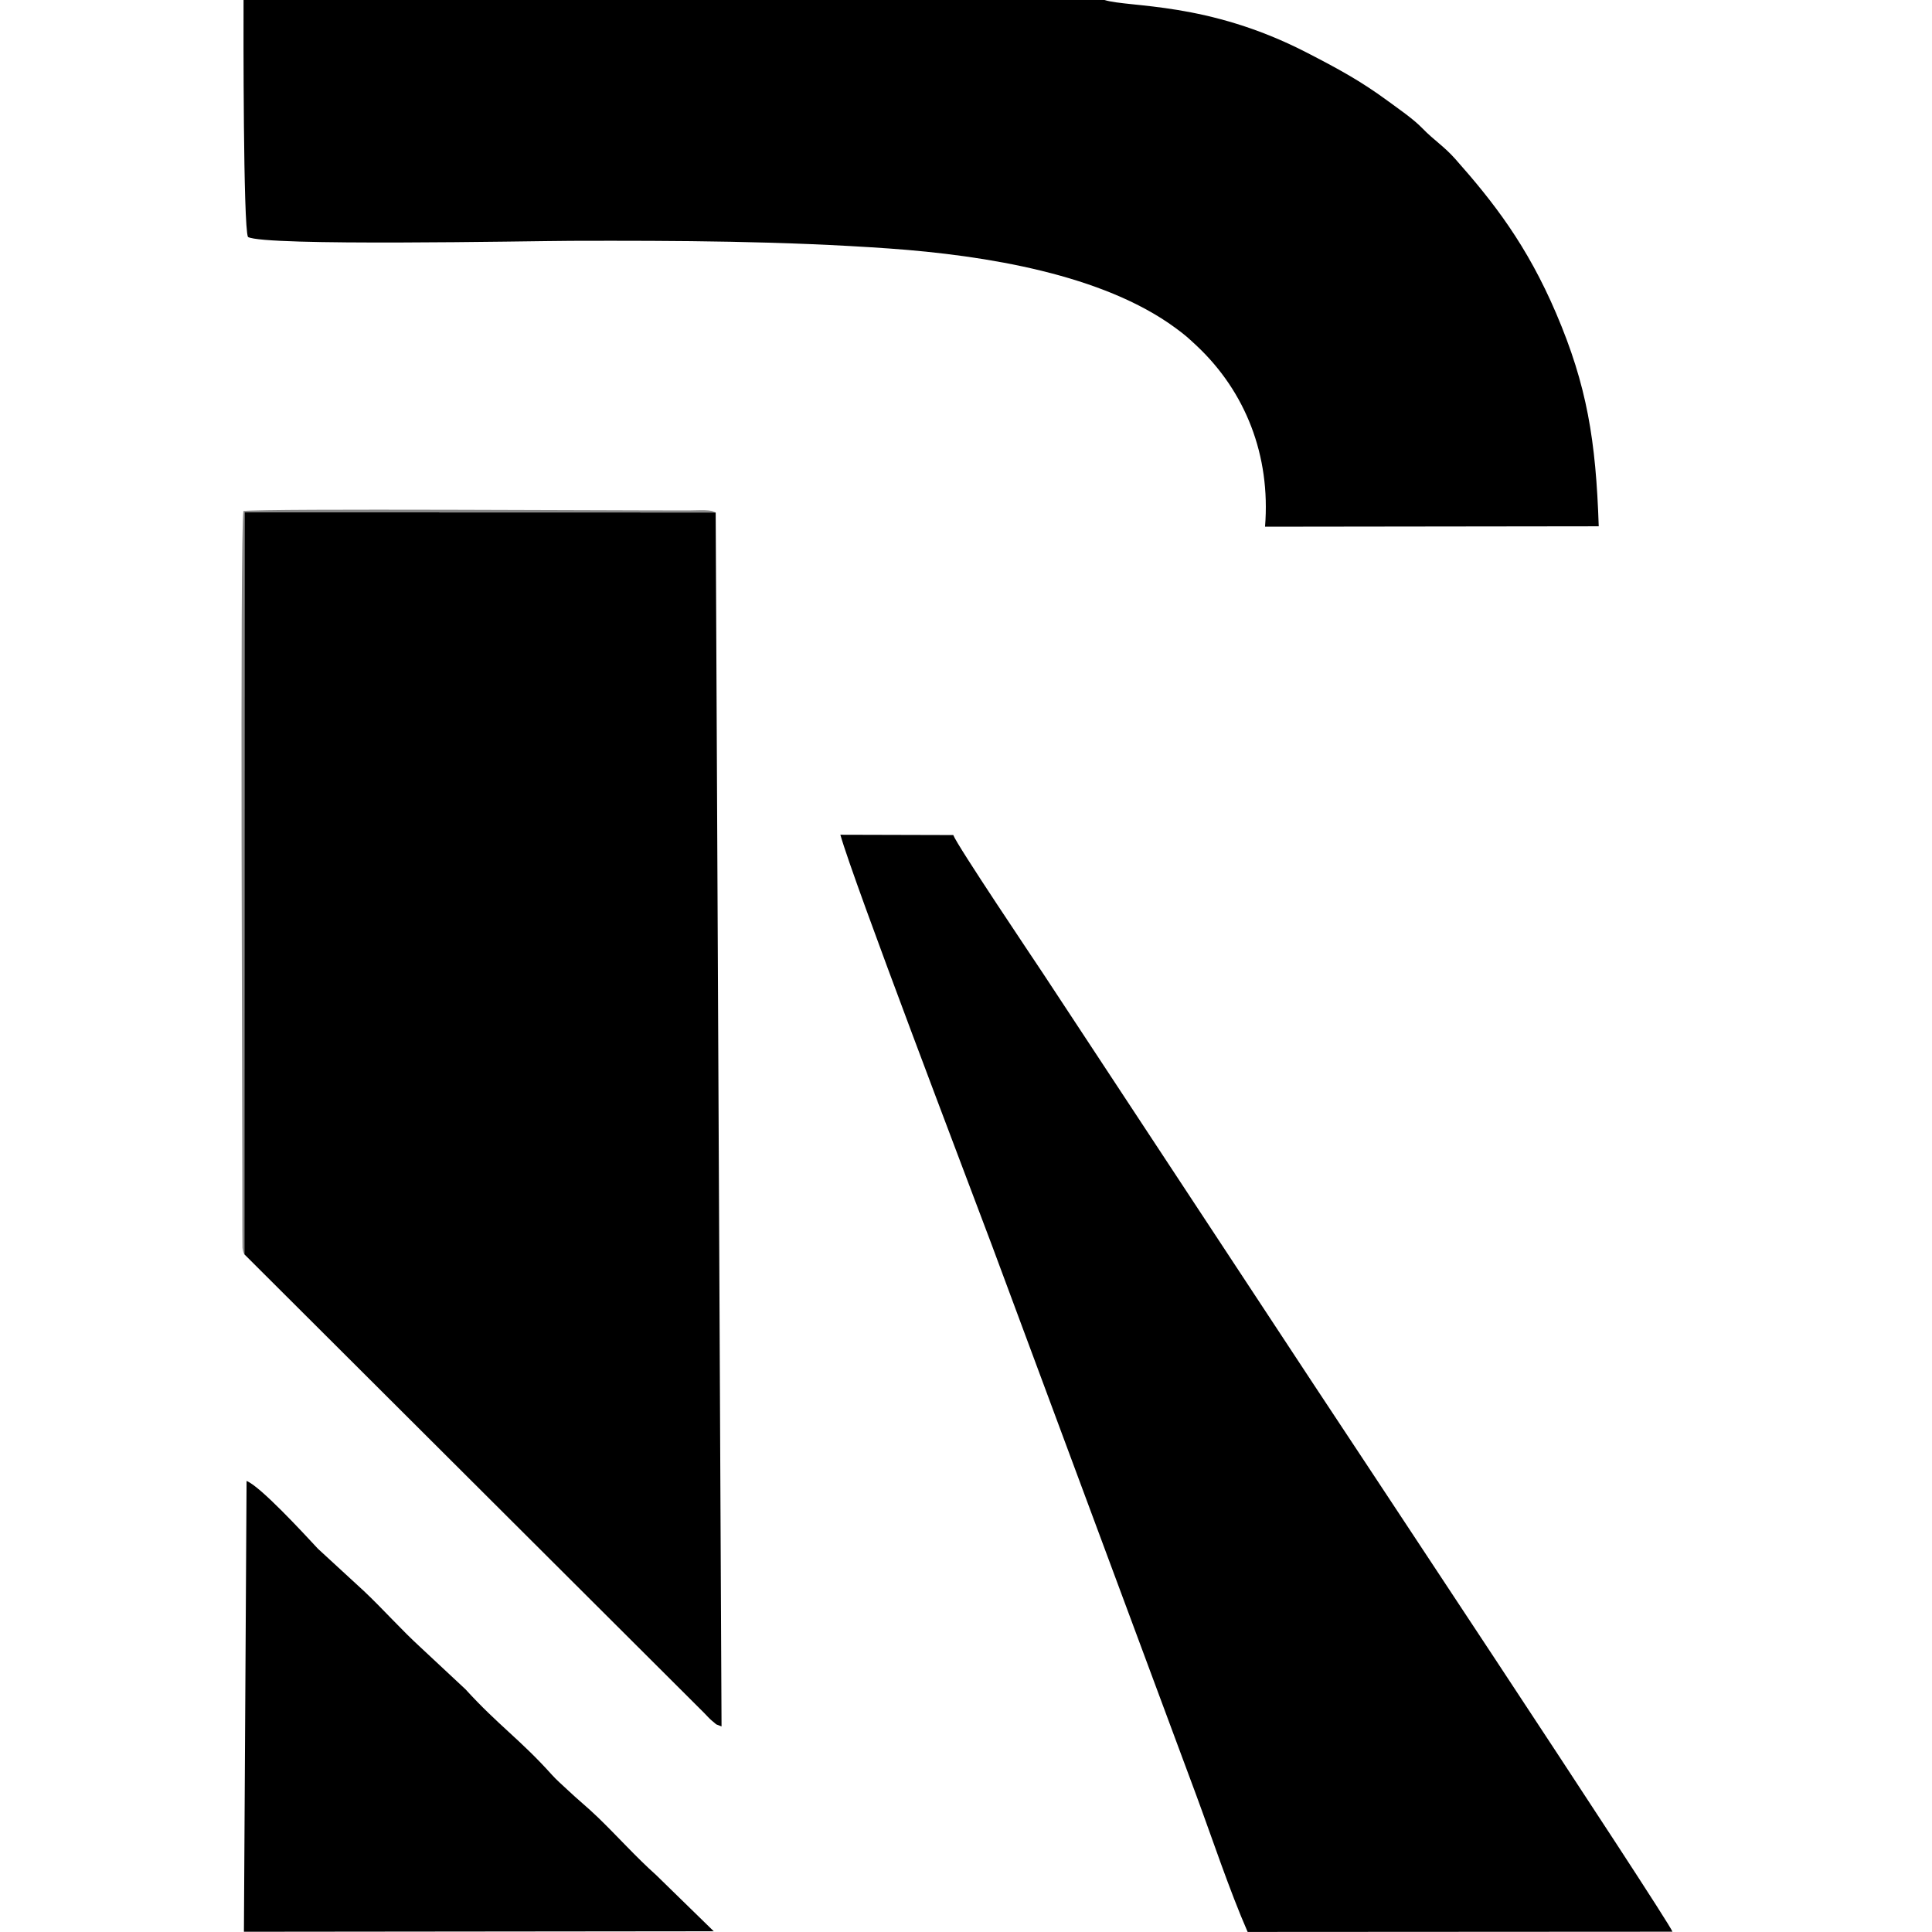 <?xml version="1.0" encoding="UTF-8"?> <svg xmlns="http://www.w3.org/2000/svg" xmlns:xlink="http://www.w3.org/1999/xlink" xmlns:svgjs="http://svgjs.com/svgjs" width="32" height="32"> <svg xmlns="http://www.w3.org/2000/svg" width="32" height="32" viewBox="0 0 32 32" fill="none"> <path fill-rule="evenodd" clip-rule="evenodd" d="M4.047 20.775L11.666 28.375C11.706 28.416 11.752 28.468 11.791 28.5C11.909 28.594 11.813 28.537 11.951 28.595L11.854 8.488L4.049 8.486L4.047 20.775Z" fill="black"></path> <path fill-rule="evenodd" clip-rule="evenodd" d="M18.294 0H4.034C4.032 0.492 4.028 3.745 4.107 3.925C4.384 4.081 8.752 3.992 9.457 3.989C11.235 3.984 12.966 3.992 14.728 4.116C16.338 4.23 18.268 4.549 19.467 5.43C19.64 5.557 19.68 5.596 19.829 5.735C20.625 6.487 21.048 7.539 20.953 8.724L26.48 8.717C26.433 7.293 26.284 6.383 25.775 5.191C25.292 4.061 24.737 3.347 24.104 2.633C23.918 2.423 23.751 2.323 23.562 2.128C23.407 1.968 23.177 1.812 22.977 1.665C22.535 1.341 22.17 1.142 21.638 0.868C19.999 0.024 18.706 0.128 18.294 0Z" fill="black"></path> <path fill-rule="evenodd" clip-rule="evenodd" d="M20.665 31.999L27.701 31.995C27.636 31.799 21.87 23.102 21.757 22.928L17.272 16.117C17.142 15.92 15.853 14.005 15.789 13.831L13.919 13.826C14.137 14.602 16 19.481 16.432 20.634L19.81 29.724C20.076 30.443 20.364 31.311 20.665 31.999Z" fill="black"></path> <path fill-rule="evenodd" clip-rule="evenodd" d="M4.04 31.996L11.822 31.988L10.867 31.056C10.531 30.756 10.225 30.412 9.901 30.099C9.728 29.932 9.571 29.808 9.395 29.641C9.305 29.556 9.221 29.485 9.14 29.395C8.616 28.811 8.255 28.578 7.71 27.98L6.974 27.293C6.645 26.993 6.352 26.659 6.03 26.355L5.267 25.653C5.024 25.392 4.315 24.621 4.084 24.529L4.04 31.996Z" fill="black"></path> <path fill-rule="evenodd" clip-rule="evenodd" d="M4.047 20.775L4.049 8.486L11.854 8.488L11.792 8.463C11.745 8.455 11.726 8.453 11.677 8.451C11.6 8.448 11.503 8.454 11.423 8.454C10.247 8.457 4.448 8.418 4.032 8.464C3.97 8.826 4.018 18.771 4.014 20.376L4.016 20.67C4.029 20.759 4.039 20.755 4.047 20.775Z" fill="#898989"></path> </svg> <style>@media (prefers-color-scheme: light) { :root { filter: none; } } @media (prefers-color-scheme: dark) { :root { filter: contrast(0.385) brightness(4.5); } } </style> </svg> 